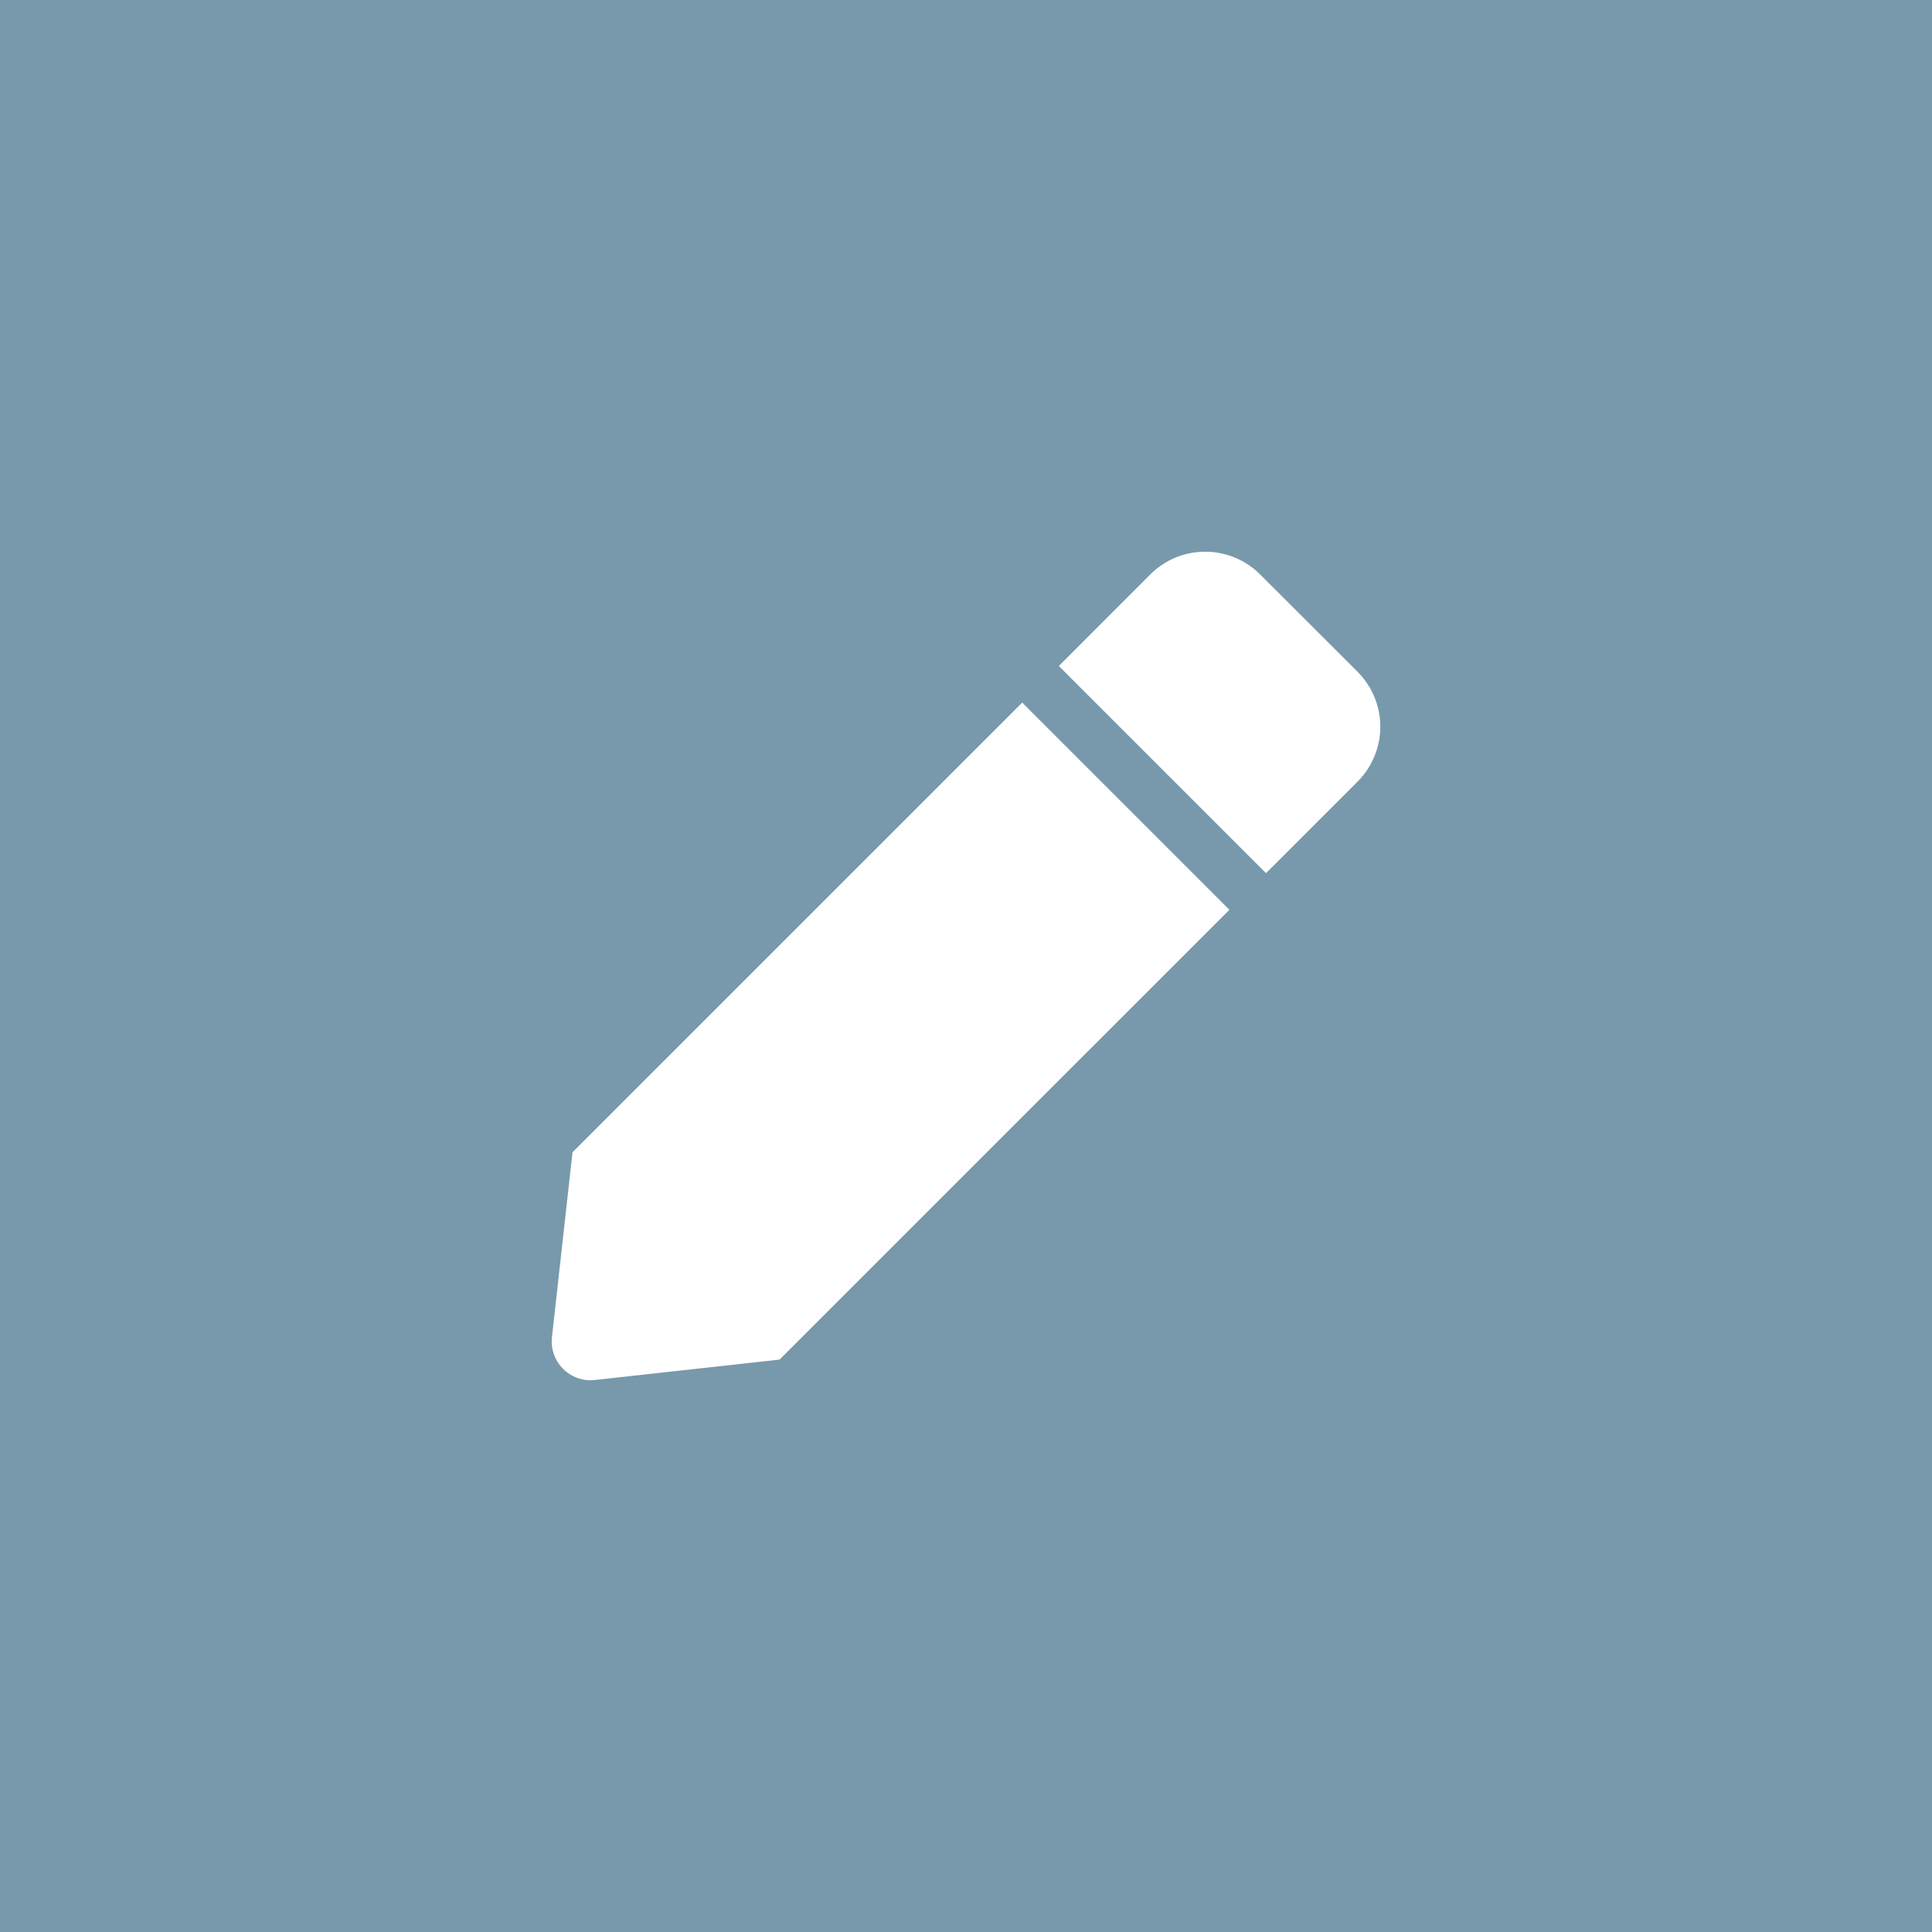 <?xml version="1.0" encoding="UTF-8"?> <svg xmlns="http://www.w3.org/2000/svg" width="60" height="60" viewBox="0 0 60 60"><g id="Groupe_45" data-name="Groupe 45" transform="translate(-1860 -254)"><rect id="Rectangle_102" data-name="Rectangle 102" width="60" height="60" transform="translate(1860 254)" fill="#7899ab"></rect><path id="Icon_awesome-pen" data-name="Icon awesome-pen" d="M14.611,4.686l6.434,6.434L7.074,25.09l-5.736.633A1.206,1.206,0,0,1,.007,24.391l.638-5.74L14.611,4.686Zm10.413-.958L22,.707a2.413,2.413,0,0,0-3.413,0L15.748,3.549l6.434,6.434,2.842-2.842a2.413,2.413,0,0,0,0-3.413Z" transform="translate(1877.135 271.134)" fill="#fff"></path></g></svg> 